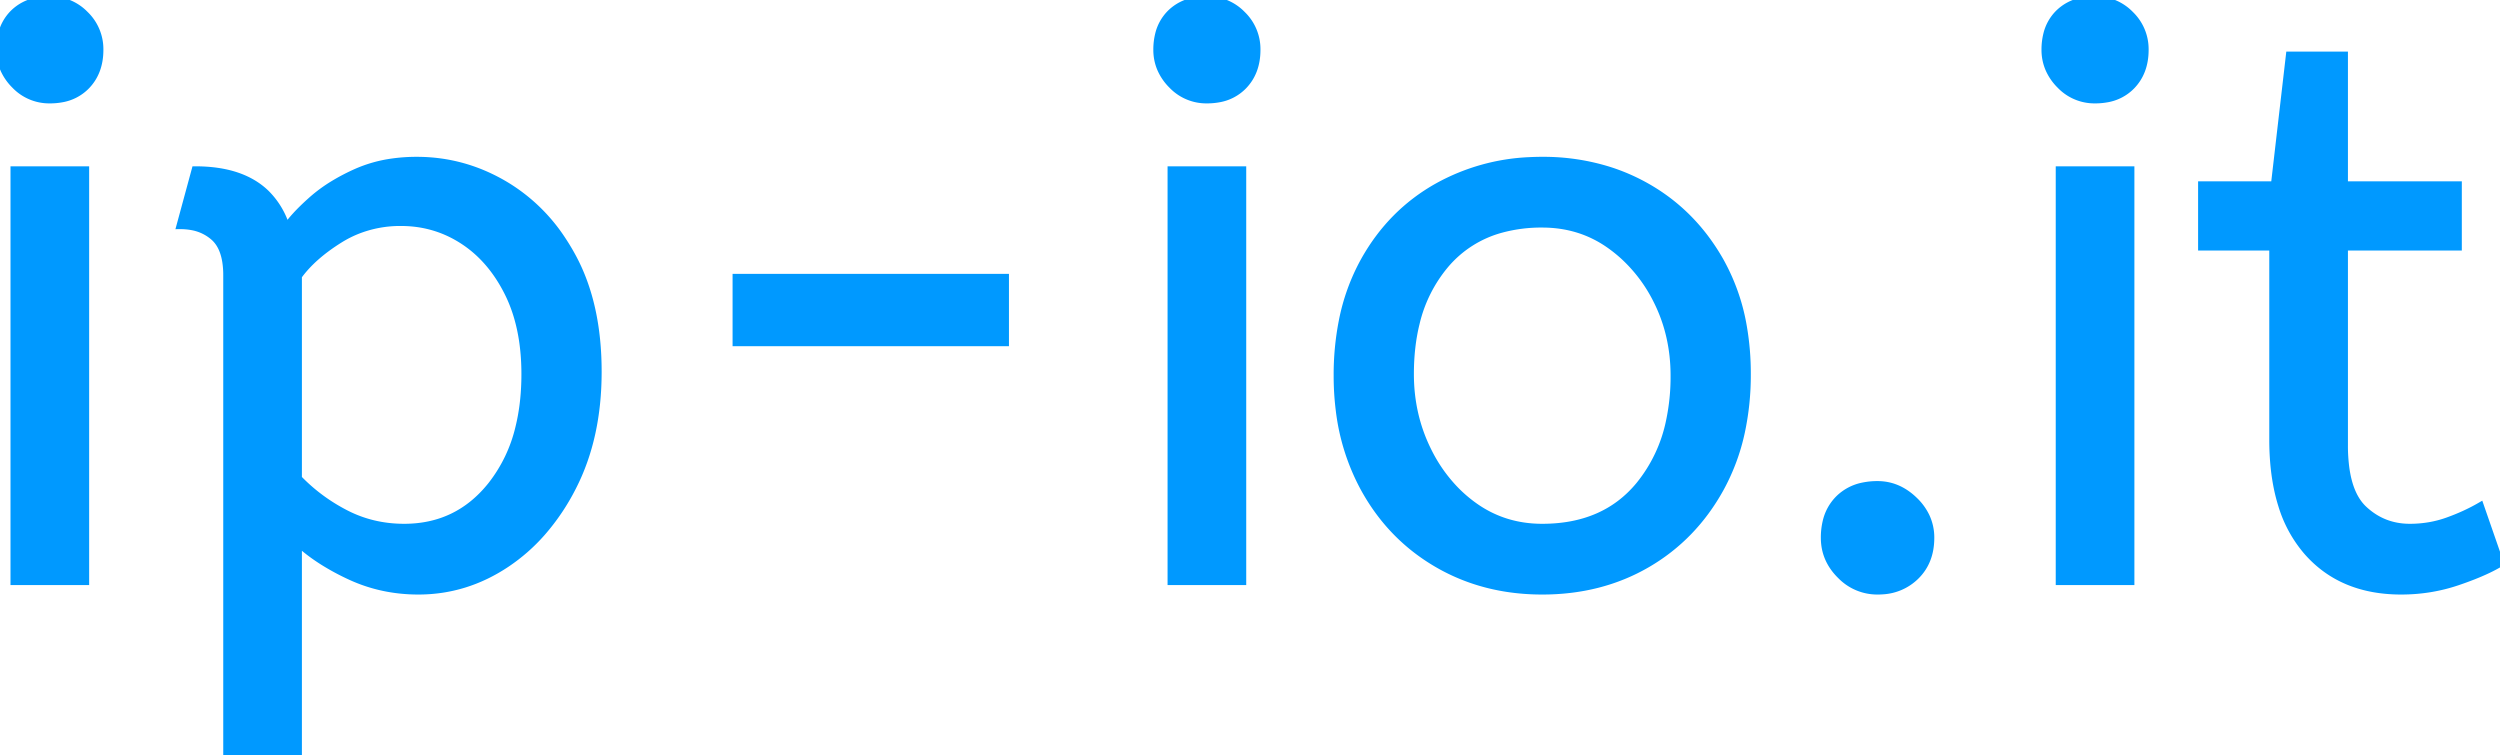 <svg xmlns="http://www.w3.org/2000/svg" width="316.1" height="95.501" viewBox="0 0 316.1 95.501"><g id="svgGroup" stroke-linecap="round" fill-rule="evenodd" font-size="9pt" stroke="#0099ff" stroke-width="0.25mm" fill="#0099ff" style="stroke:#0099ff;stroke-width:0.25mm;fill:#0099ff"><path d="M 37.7 95.501 L 28.7 95.501 L 28.7 34.801 A 11.015 11.015 0 0 0 28.573 33.065 Q 28.243 30.999 27.05 29.951 A 5.718 5.718 0 0 0 24.26 28.628 A 7.991 7.991 0 0 0 22.8 28.501 L 24.7 21.501 Q 30.562 21.501 33.623 24.464 A 10.15 10.15 0 0 1 36.2 28.801 Q 37.156 27.368 39.252 25.478 A 38.58 38.58 0 0 1 39.45 25.301 A 18.902 18.902 0 0 1 42.151 23.317 A 25.569 25.569 0 0 1 45.05 21.801 A 16.955 16.955 0 0 1 49.609 20.512 A 21.886 21.886 0 0 1 52.7 20.301 Q 58.7 20.301 63.95 23.451 A 22.329 22.329 0 0 1 71.128 30.418 A 27.464 27.464 0 0 1 72.4 32.551 Q 75.6 38.501 75.6 47.001 Q 75.6 55.301 72.4 61.551 A 27.846 27.846 0 0 1 68.466 67.382 A 23.029 23.029 0 0 1 64.05 71.251 Q 58.9 74.701 52.9 74.701 Q 48.3 74.701 44.3 72.851 A 30.352 30.352 0 0 1 40.884 71.012 Q 39.092 69.885 37.7 68.601 L 37.7 95.501 Z M 287.4 55.601 L 287.4 31.201 L 278.4 31.201 L 278.4 23.401 L 287.6 23.401 L 289.5 7.001 L 296.4 7.001 L 296.4 23.401 L 310.8 23.401 L 310.8 31.201 L 296.4 31.201 L 296.4 56.301 A 21.559 21.559 0 0 0 296.568 59.097 Q 297.041 62.703 298.85 64.401 Q 301.3 66.701 304.7 66.701 Q 307.2 66.701 309.45 65.901 Q 311.7 65.101 313.6 64.001 L 316.1 71.201 A 18.546 18.546 0 0 1 314.482 72.057 Q 313.68 72.435 312.735 72.809 A 43.365 43.365 0 0 1 310.7 73.551 Q 307.3 74.701 303.6 74.701 Q 296.1 74.701 291.75 69.751 A 16.116 16.116 0 0 1 288.522 63.848 Q 287.76 61.418 287.515 58.481 A 34.777 34.777 0 0 1 287.4 55.601 Z M 181.7 71.251 A 24.559 24.559 0 0 0 186.298 73.34 Q 190.354 74.701 195 74.701 Q 202.4 74.701 208.25 71.301 Q 214.1 67.901 217.5 61.751 A 26.255 26.255 0 0 0 220.153 54.609 A 34.184 34.184 0 0 0 220.9 47.301 A 34.542 34.542 0 0 0 220.415 41.392 A 25.795 25.795 0 0 0 217.45 32.951 Q 214 26.901 208.15 23.601 A 24.848 24.848 0 0 0 203.509 21.574 A 27.738 27.738 0 0 0 195 20.301 A 31.325 31.325 0 0 0 193.42 20.34 A 26.169 26.169 0 0 0 181.8 23.601 Q 175.9 26.901 172.5 33.001 A 26.023 26.023 0 0 0 169.751 40.591 A 35.006 35.006 0 0 0 169.1 47.501 A 34.82 34.82 0 0 0 169.365 51.854 A 27.451 27.451 0 0 0 172.45 61.651 Q 175.8 67.801 181.7 71.251 Z M 10.8 73.501 L 1.8 73.501 L 1.8 21.501 L 10.8 21.501 L 10.8 73.501 Z M 157.1 73.501 L 148.1 73.501 L 148.1 21.501 L 157.1 21.501 L 157.1 73.501 Z M 269.4 73.501 L 260.4 73.501 L 260.4 21.501 L 269.4 21.501 L 269.4 73.501 Z M 195 66.701 Q 202.9 66.701 207.3 61.351 A 18.802 18.802 0 0 0 211.12 53.261 A 27.105 27.105 0 0 0 211.7 47.501 Q 211.7 42.301 209.5 37.951 A 19.198 19.198 0 0 0 205.328 32.382 A 18.17 18.17 0 0 0 203.55 30.951 Q 199.8 28.301 195 28.301 A 19.249 19.249 0 0 0 189.774 28.972 A 14.037 14.037 0 0 0 182.7 33.501 A 17.878 17.878 0 0 0 179.026 40.874 Q 178.3 43.807 178.3 47.301 Q 178.3 52.501 180.5 56.951 A 19.437 19.437 0 0 0 184.03 61.991 A 17.627 17.627 0 0 0 186.45 64.051 Q 190.2 66.701 195 66.701 Z M 37.7 34.901 L 37.7 60.501 Q 40.3 63.201 43.7 64.951 Q 47.1 66.701 51.1 66.701 Q 57.794 66.701 62.017 61.517 A 17.38 17.38 0 0 0 62.15 61.351 A 18.792 18.792 0 0 0 65.644 54.045 Q 66.306 51.355 66.388 48.209 A 34.555 34.555 0 0 0 66.4 47.301 Q 66.4 41.301 64.25 37.001 Q 62.1 32.701 58.55 30.401 Q 55 28.101 50.7 28.101 A 14.741 14.741 0 0 0 45.074 29.164 A 14.054 14.054 0 0 0 42.95 30.251 Q 39.5 32.401 37.7 34.901 Z M 127.1 43.301 L 93.1 43.301 L 93.1 35.101 L 127.1 35.101 L 127.1 43.301 Z M 232.763 72.763 A 6.418 6.418 0 0 0 237.4 74.701 A 8.605 8.605 0 0 0 238.023 74.679 A 6.461 6.461 0 0 0 242.2 72.851 Q 244.1 71.001 244.1 68.001 A 6.225 6.225 0 0 0 243.522 65.329 A 6.955 6.955 0 0 0 242.05 63.301 Q 240 61.301 237.4 61.301 A 8.813 8.813 0 0 0 235.548 61.485 A 5.979 5.979 0 0 0 232.5 63.101 A 5.927 5.927 0 0 0 230.933 65.94 A 8.624 8.624 0 0 0 230.7 68.001 Q 230.7 70.701 232.7 72.701 A 8.317 8.317 0 0 0 232.763 72.763 Z M 1.937 10.789 A 5.973 5.973 0 0 0 6.3 12.601 A 8.175 8.175 0 0 0 7.796 12.47 A 5.647 5.647 0 0 0 10.9 10.851 Q 12.6 9.101 12.6 6.301 A 7.26 7.26 0 0 0 12.6 6.22 A 6.06 6.06 0 0 0 10.75 1.851 A 7.395 7.395 0 0 0 10.692 1.793 A 6.059 6.059 0 0 0 6.3 0.001 A 8.264 8.264 0 0 0 4.644 0.158 A 5.661 5.661 0 0 0 1.7 1.701 A 5.588 5.588 0 0 0 0.229 4.333 A 7.987 7.987 0 0 0 0 6.301 A 5.992 5.992 0 0 0 0.492 8.719 A 6.643 6.643 0 0 0 1.85 10.701 A 7.466 7.466 0 0 0 1.937 10.789 Z M 148.237 10.789 A 5.973 5.973 0 0 0 152.6 12.601 A 8.175 8.175 0 0 0 154.096 12.47 A 5.647 5.647 0 0 0 157.2 10.851 Q 158.9 9.101 158.9 6.301 A 7.26 7.26 0 0 0 158.9 6.22 A 6.06 6.06 0 0 0 157.05 1.851 A 7.395 7.395 0 0 0 156.992 1.793 A 6.059 6.059 0 0 0 152.6 0.001 A 8.264 8.264 0 0 0 150.944 0.158 A 5.661 5.661 0 0 0 148 1.701 A 5.588 5.588 0 0 0 146.529 4.333 A 7.987 7.987 0 0 0 146.3 6.301 A 5.992 5.992 0 0 0 146.792 8.719 A 6.643 6.643 0 0 0 148.15 10.701 A 7.466 7.466 0 0 0 148.237 10.789 Z M 260.537 10.789 A 5.973 5.973 0 0 0 264.9 12.601 A 8.175 8.175 0 0 0 266.396 12.47 A 5.647 5.647 0 0 0 269.5 10.851 Q 271.2 9.101 271.2 6.301 A 7.26 7.26 0 0 0 271.2 6.22 A 6.06 6.06 0 0 0 269.35 1.851 A 7.395 7.395 0 0 0 269.292 1.793 A 6.059 6.059 0 0 0 264.9 0.001 A 8.264 8.264 0 0 0 263.244 0.158 A 5.661 5.661 0 0 0 260.3 1.701 A 5.588 5.588 0 0 0 258.829 4.333 A 7.987 7.987 0 0 0 258.6 6.301 A 5.992 5.992 0 0 0 259.092 8.719 A 6.643 6.643 0 0 0 260.45 10.701 A 7.466 7.466 0 0 0 260.537 10.789 Z"></path></g></svg>